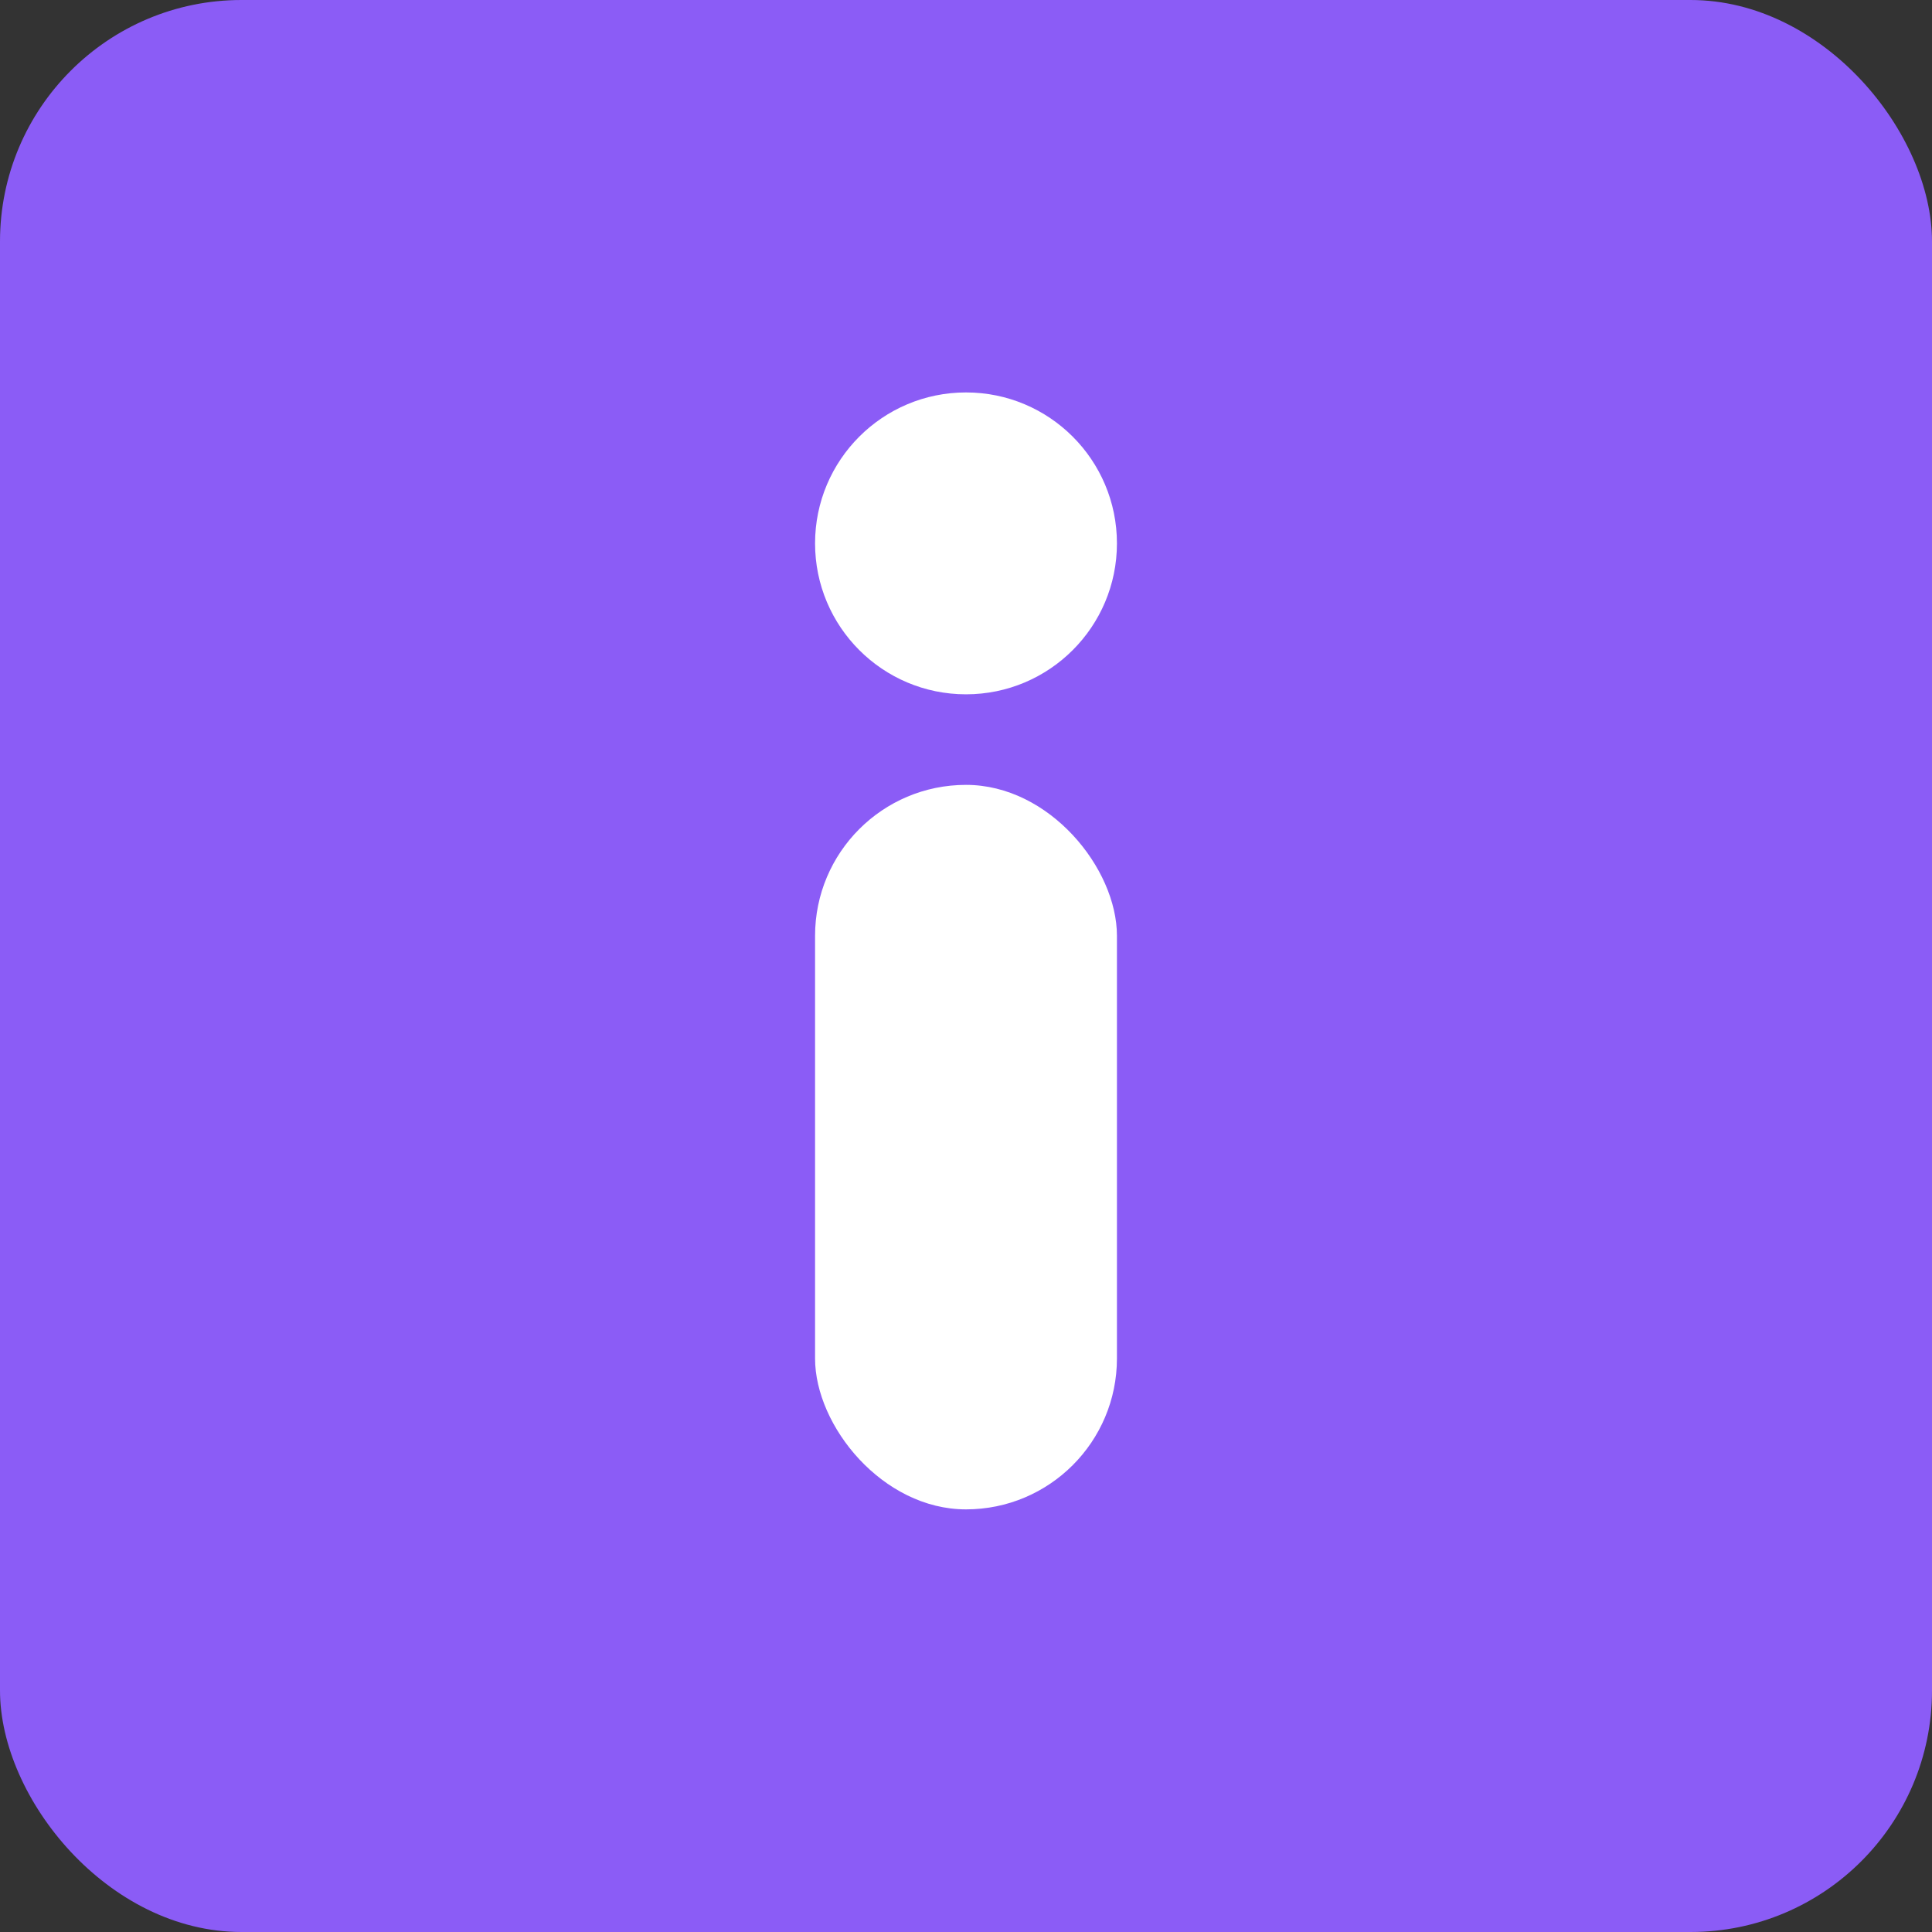 
<svg width="32" height="32" viewBox="0 0 32 32" fill="none" xmlns="http://www.w3.org/2000/svg">
  <rect x="0" y="0" width="32" height="32" fill="#333333" stroke="none"/>
  <!-- Purple background -->
  <rect width="32" height="32" fill="#8B5CF6" rx="4"/>
  
  <!-- White letter "i" -->
  <!-- Dot of the i -->
  <circle cx="16" cy="9" r="2.5" fill="white"/>
  
  <!-- Stem of the i -->
  <rect x="13.5" y="13" width="5" height="12" fill="white" rx="2.5"/>
</svg>
